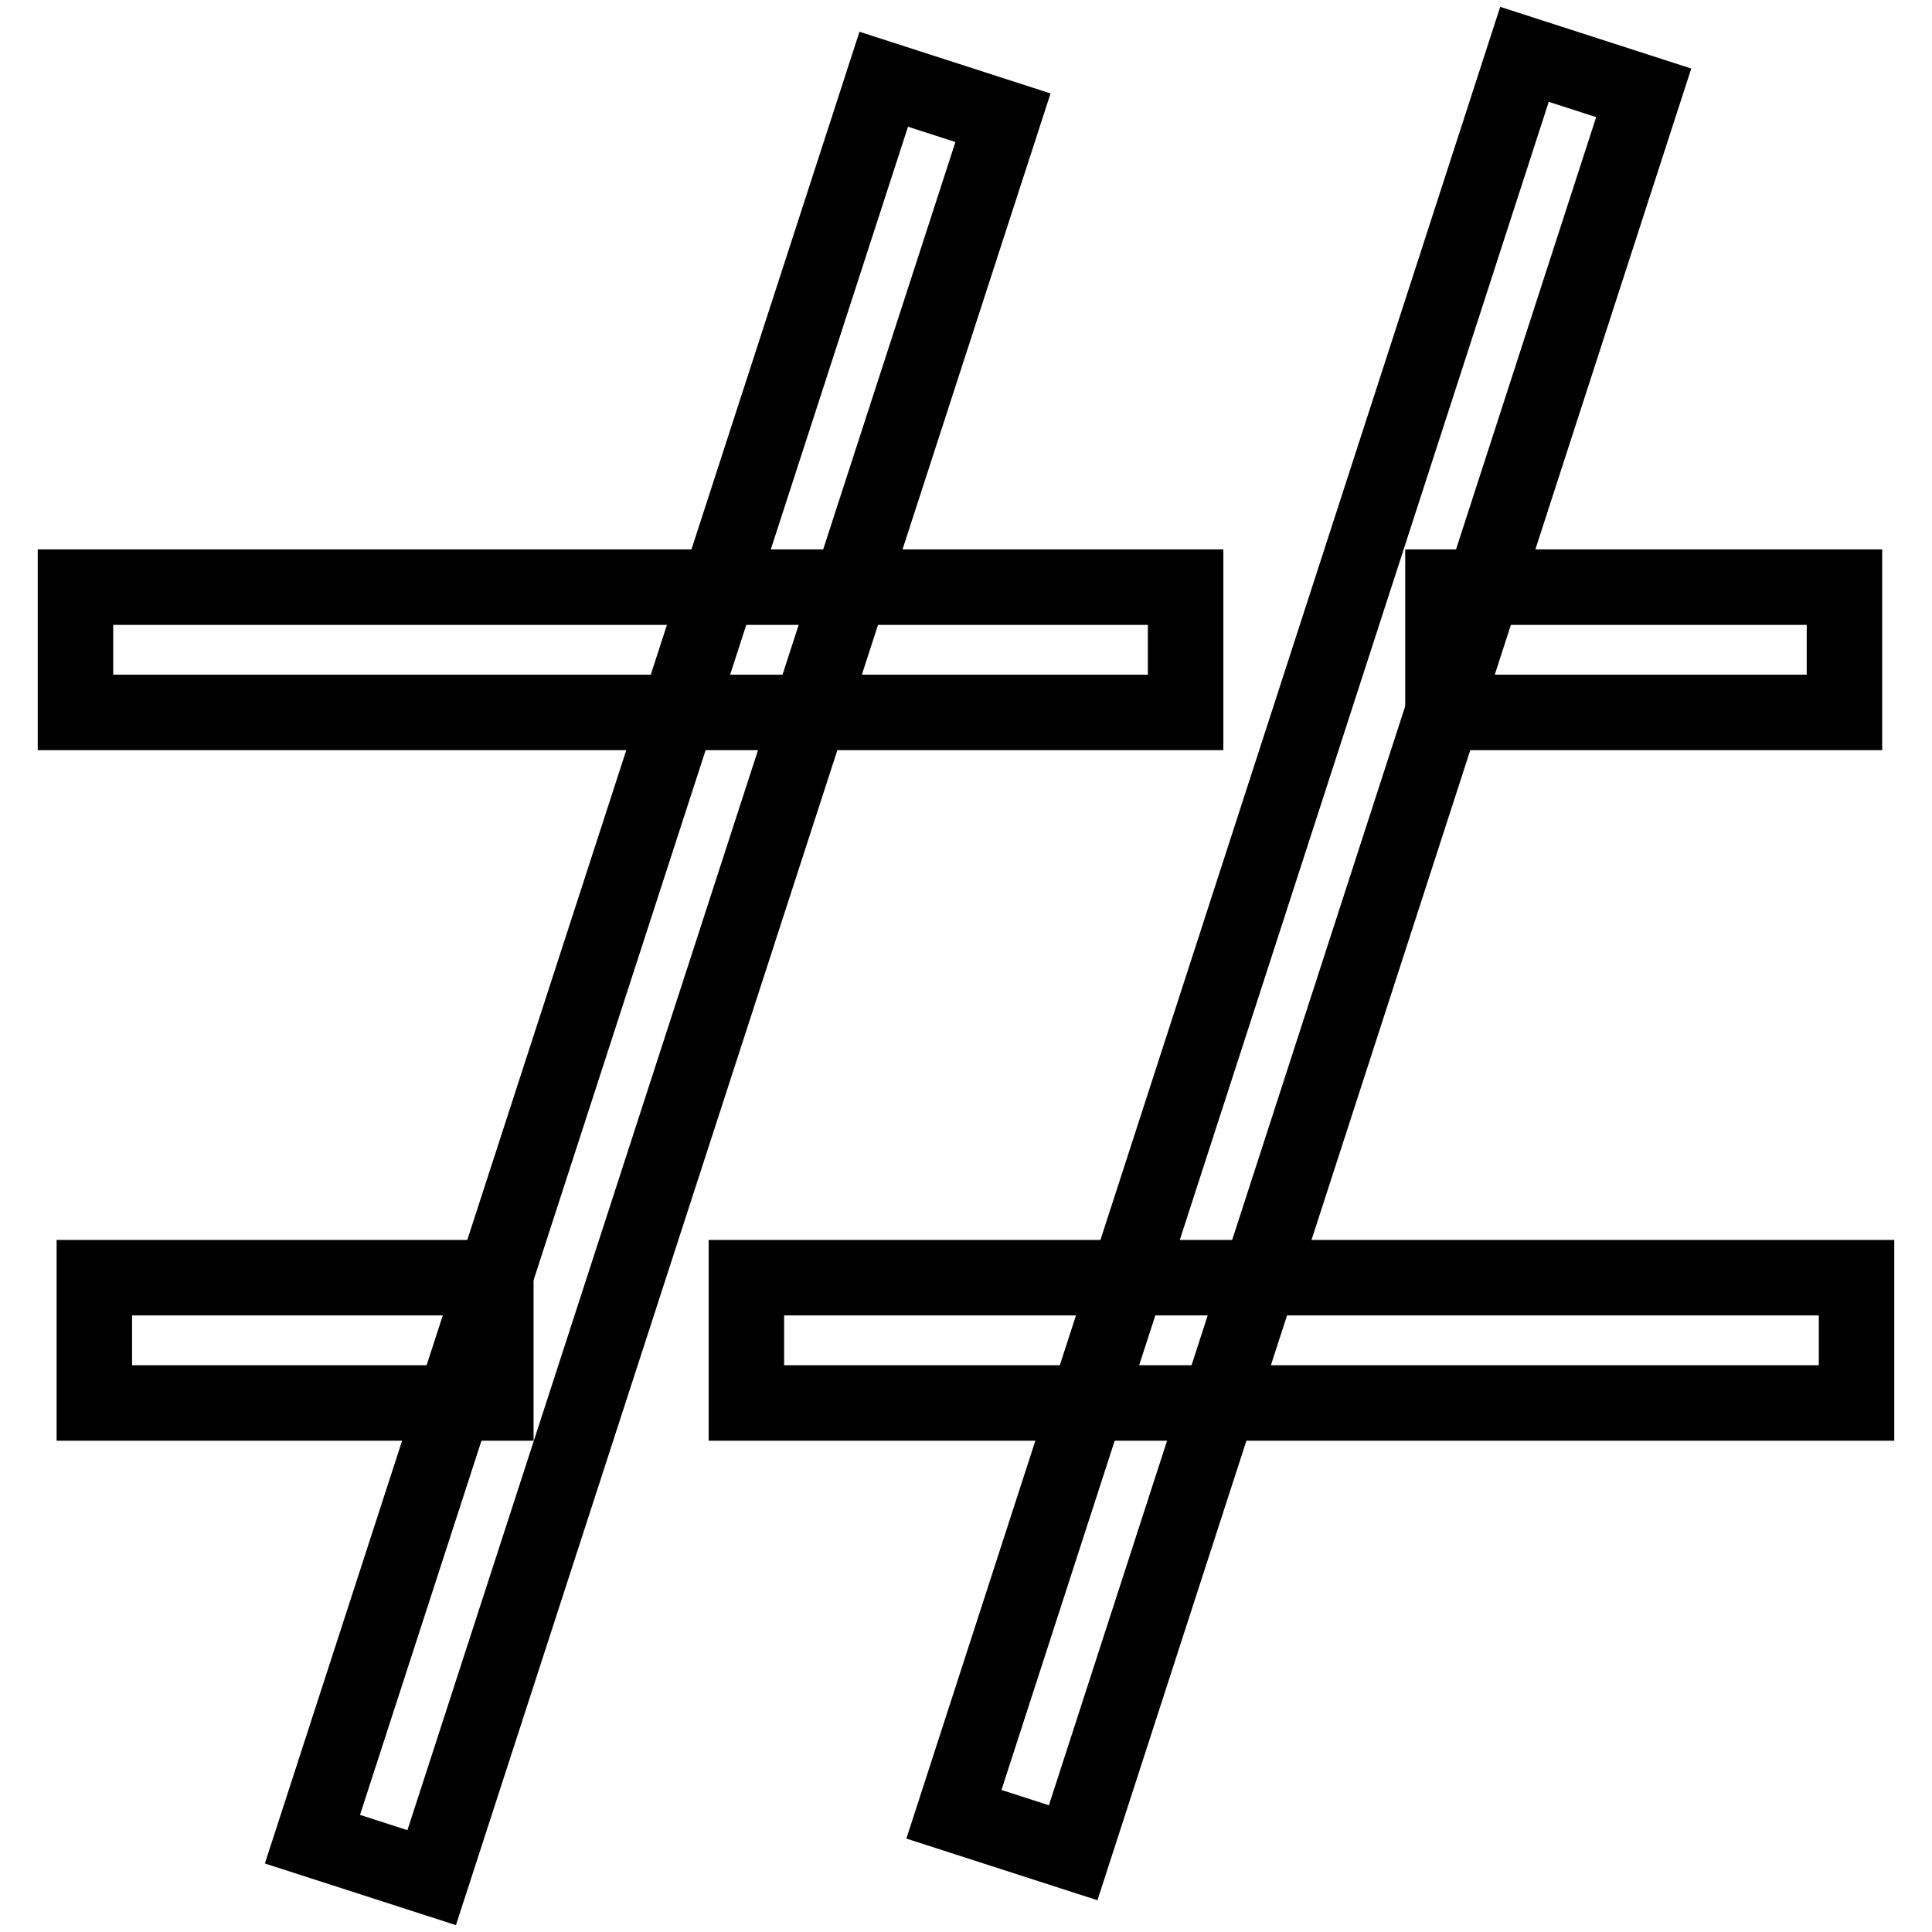 <?xml version="1.0" encoding="utf-8"?>
<!-- Svg Vector Icons : http://www.onlinewebfonts.com/icon -->
<!DOCTYPE svg PUBLIC "-//W3C//DTD SVG 1.1//EN" "http://www.w3.org/Graphics/SVG/1.1/DTD/svg11.dtd">
<svg version="1.1" xmlns="http://www.w3.org/2000/svg" xmlns:xlink="http://www.w3.org/1999/xlink" x="0px" y="0px" viewBox="0 0 256 256" enable-background="new 0 0 256 256" xml:space="preserve">
<g> <path stroke-width="10" fill-opacity="0" stroke="#000000"  d="M117.1,10.5l15.8,5.1L57.2,248.8l-15.8-5.1L117.1,10.5z M202,7.2l15.8,5.1l-75.6,233.2l-15.8-5.1L202,7.2z" /> <path stroke-width="10" fill-opacity="0" stroke="#000000"  d="M12.5,169.3h53.2v16.6H12.5V169.3z M98.9,169.3H246v16.6H98.9V169.3z M191.2,77.8h53.2v16.6h-53.2V77.8z  M10,77.8h147.1v16.6H10V77.8z"/></g>
</svg>